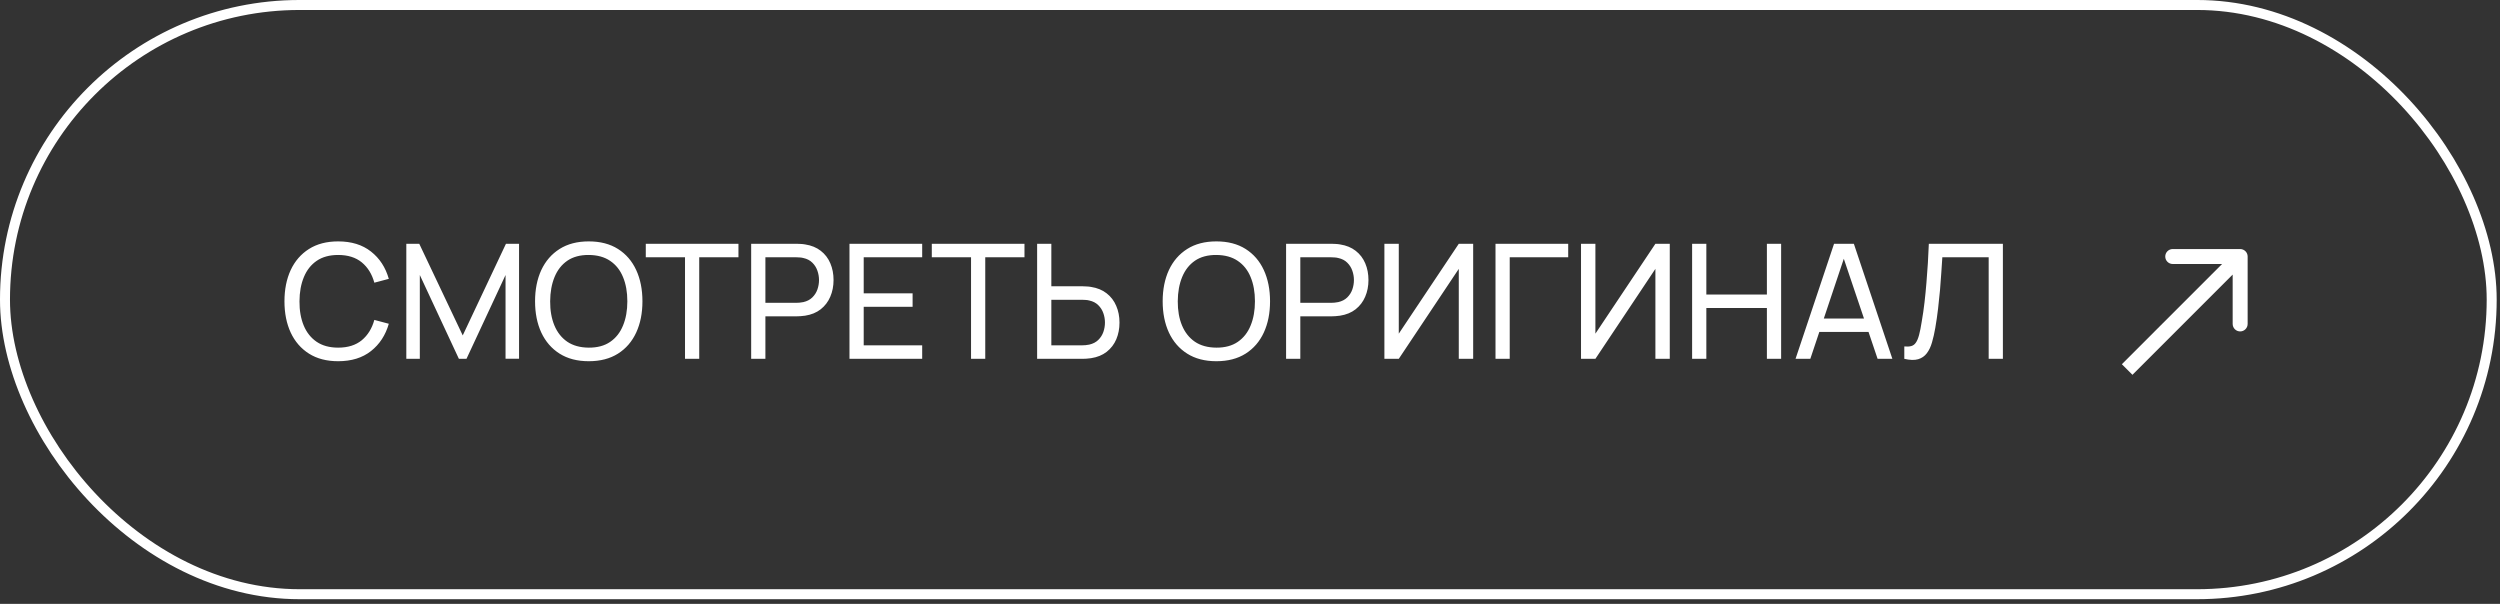<?xml version="1.0" encoding="UTF-8"?> <svg xmlns="http://www.w3.org/2000/svg" width="207" height="50" viewBox="0 0 207 50" fill="none"><rect x="0" y="0" width="207" height="50" fill="#333333" stroke="none"/> <rect x="0.413" y="0.413" width="205.899" height="48.787" rx="24.394" stroke="white" stroke-width="0.827"></rect> <path d="M186.105 21.24C186.105 20.897 185.827 20.62 185.485 20.62H179.903C179.561 20.62 179.283 20.897 179.283 21.24C179.283 21.582 179.561 21.86 179.903 21.86L184.865 21.86V26.821C184.865 27.164 185.142 27.442 185.485 27.442C185.827 27.442 186.105 27.164 186.105 26.821V21.24ZM176.567 31.034L185.923 21.678L185.046 20.801L175.69 30.157L176.567 31.034Z" fill="white"></path> <path d="M27.999 29.909C27.05 29.909 26.246 29.7 25.584 29.281C24.922 28.862 24.418 28.28 24.069 27.535C23.725 26.789 23.553 25.927 23.553 24.948C23.553 23.969 23.725 23.107 24.069 22.361C24.418 21.616 24.922 21.034 25.584 20.615C26.246 20.196 27.05 19.987 27.999 19.987C29.101 19.987 30.007 20.267 30.717 20.827C31.432 21.387 31.924 22.141 32.193 23.089L30.995 23.407C30.801 22.697 30.455 22.137 29.957 21.726C29.458 21.316 28.806 21.111 27.999 21.111C27.289 21.111 26.698 21.272 26.226 21.594C25.754 21.916 25.399 22.366 25.161 22.944C24.922 23.517 24.801 24.185 24.797 24.948C24.792 25.706 24.909 26.375 25.147 26.952C25.386 27.526 25.743 27.976 26.219 28.302C26.695 28.624 27.289 28.785 27.999 28.785C28.806 28.785 29.458 28.58 29.957 28.17C30.455 27.755 30.801 27.195 30.995 26.489L32.193 26.807C31.924 27.751 31.432 28.505 30.717 29.069C30.007 29.629 29.101 29.909 27.999 29.909ZM33.643 29.711V20.185H34.715L38.314 27.773L41.893 20.185H42.977V29.704H41.859V22.772L38.625 29.711H37.996L34.761 22.772V29.711H33.643ZM48.749 29.909C47.8 29.909 46.996 29.7 46.334 29.281C45.673 28.862 45.168 28.28 44.819 27.535C44.475 26.789 44.303 25.927 44.303 24.948C44.303 23.969 44.475 23.107 44.819 22.361C45.168 21.616 45.673 21.034 46.334 20.615C46.996 20.196 47.8 19.987 48.749 19.987C49.701 19.987 50.508 20.196 51.17 20.615C51.831 21.034 52.334 21.616 52.678 22.361C53.022 23.107 53.194 23.969 53.194 24.948C53.194 25.927 53.022 26.789 52.678 27.535C52.334 28.28 51.831 28.862 51.17 29.281C50.508 29.7 49.701 29.909 48.749 29.909ZM48.749 28.785C49.459 28.789 50.05 28.631 50.522 28.308C50.998 27.982 51.353 27.53 51.587 26.952C51.825 26.375 51.944 25.706 51.944 24.948C51.944 24.185 51.825 23.517 51.587 22.944C51.353 22.37 50.998 21.923 50.522 21.601C50.05 21.279 49.459 21.116 48.749 21.111C48.039 21.107 47.448 21.265 46.976 21.587C46.508 21.909 46.156 22.359 45.917 22.937C45.679 23.515 45.558 24.185 45.553 24.948C45.549 25.706 45.666 26.372 45.904 26.946C46.142 27.519 46.497 27.969 46.969 28.295C47.446 28.617 48.039 28.78 48.749 28.785ZM56.719 29.711V21.303H53.471V20.185H61.144V21.303H57.896V29.711H56.719ZM62.197 29.711V20.185H65.962C66.054 20.185 66.164 20.189 66.292 20.198C66.42 20.203 66.544 20.216 66.663 20.238C67.179 20.317 67.611 20.494 67.959 20.767C68.312 21.041 68.577 21.387 68.753 21.806C68.93 22.22 69.018 22.681 69.018 23.188C69.018 23.691 68.927 24.152 68.746 24.571C68.57 24.985 68.305 25.332 67.953 25.61C67.604 25.883 67.174 26.059 66.663 26.139C66.544 26.156 66.42 26.17 66.292 26.178C66.164 26.187 66.054 26.192 65.962 26.192H63.375V29.711H62.197ZM63.375 25.074H65.922C66.006 25.074 66.1 25.069 66.206 25.06C66.317 25.052 66.42 25.036 66.517 25.014C66.822 24.944 67.068 24.816 67.258 24.63C67.452 24.441 67.593 24.22 67.681 23.969C67.77 23.713 67.814 23.453 67.814 23.188C67.814 22.924 67.77 22.666 67.681 22.414C67.593 22.159 67.452 21.936 67.258 21.746C67.068 21.557 66.822 21.429 66.517 21.363C66.42 21.336 66.317 21.321 66.206 21.316C66.1 21.307 66.006 21.303 65.922 21.303H63.375V25.074ZM70.337 29.711V20.185H76.357V21.303H71.515V24.287H75.563V25.404H71.515V28.593H76.357V29.711H70.337ZM80.402 29.711V21.303H77.153V20.185H84.827V21.303H81.579V29.711H80.402ZM85.874 29.711V20.185H87.051V23.704H89.638C89.731 23.704 89.841 23.709 89.969 23.718C90.097 23.722 90.22 23.735 90.339 23.757C90.851 23.837 91.281 24.013 91.629 24.287C91.982 24.56 92.246 24.906 92.423 25.325C92.604 25.74 92.694 26.201 92.694 26.708C92.694 27.21 92.606 27.671 92.43 28.09C92.253 28.505 91.989 28.851 91.636 29.129C91.287 29.402 90.855 29.579 90.339 29.658C90.22 29.676 90.097 29.689 89.969 29.698C89.841 29.706 89.731 29.711 89.638 29.711H85.874ZM87.051 28.593H89.598C89.682 28.593 89.777 28.589 89.883 28.58C89.993 28.571 90.097 28.555 90.194 28.533C90.498 28.463 90.745 28.335 90.934 28.15C91.129 27.96 91.27 27.74 91.358 27.488C91.446 27.232 91.49 26.972 91.49 26.708C91.49 26.443 91.446 26.185 91.358 25.934C91.27 25.678 91.129 25.455 90.934 25.265C90.745 25.076 90.498 24.948 90.194 24.882C90.097 24.855 89.993 24.84 89.883 24.835C89.777 24.827 89.682 24.822 89.598 24.822H87.051V28.593ZM100.714 29.909C99.766 29.909 98.961 29.7 98.3 29.281C97.638 28.862 97.133 28.28 96.785 27.535C96.441 26.789 96.269 25.927 96.269 24.948C96.269 23.969 96.441 23.107 96.785 22.361C97.133 21.616 97.638 21.034 98.3 20.615C98.961 20.196 99.766 19.987 100.714 19.987C101.667 19.987 102.474 20.196 103.136 20.615C103.797 21.034 104.3 21.616 104.644 22.361C104.988 23.107 105.16 23.969 105.16 24.948C105.16 25.927 104.988 26.789 104.644 27.535C104.3 28.28 103.797 28.862 103.136 29.281C102.474 29.7 101.667 29.909 100.714 29.909ZM100.714 28.785C101.424 28.789 102.015 28.631 102.487 28.308C102.964 27.982 103.319 27.53 103.552 26.952C103.79 26.375 103.909 25.706 103.909 24.948C103.909 24.185 103.79 23.517 103.552 22.944C103.319 22.37 102.964 21.923 102.487 21.601C102.015 21.279 101.424 21.116 100.714 21.111C100.004 21.107 99.413 21.265 98.942 21.587C98.474 21.909 98.121 22.359 97.883 22.937C97.645 23.515 97.524 24.185 97.519 24.948C97.515 25.706 97.632 26.372 97.87 26.946C98.108 27.519 98.463 27.969 98.935 28.295C99.411 28.617 100.004 28.78 100.714 28.785ZM106.488 29.711V20.185H110.252C110.345 20.185 110.455 20.189 110.583 20.198C110.711 20.203 110.835 20.216 110.954 20.238C111.47 20.317 111.902 20.494 112.25 20.767C112.603 21.041 112.868 21.387 113.044 21.806C113.22 22.22 113.309 22.681 113.309 23.188C113.309 23.691 113.218 24.152 113.037 24.571C112.861 24.985 112.596 25.332 112.244 25.61C111.895 25.883 111.465 26.059 110.954 26.139C110.835 26.156 110.711 26.17 110.583 26.178C110.455 26.187 110.345 26.192 110.252 26.192H107.666V29.711H106.488ZM107.666 25.074H110.213C110.297 25.074 110.391 25.069 110.497 25.06C110.607 25.052 110.711 25.036 110.808 25.014C111.112 24.944 111.359 24.816 111.549 24.63C111.743 24.441 111.884 24.22 111.972 23.969C112.061 23.713 112.105 23.453 112.105 23.188C112.105 22.924 112.061 22.666 111.972 22.414C111.884 22.159 111.743 21.936 111.549 21.746C111.359 21.557 111.112 21.429 110.808 21.363C110.711 21.336 110.607 21.321 110.497 21.316C110.391 21.307 110.297 21.303 110.213 21.303H107.666V25.074ZM121.978 29.711H120.787V22.262L115.819 29.711H114.628V20.185H115.819V27.627L120.787 20.185H121.978V29.711ZM123.828 29.711V20.185H129.847V21.303H125.005V29.711H123.828ZM138.257 29.711H137.067V22.262L132.099 29.711H130.908V20.185H132.099V27.627L137.067 20.185H138.257V29.711ZM140.107 29.711V20.185H141.285V24.386H146.299V20.185H147.477V29.711H146.299V25.504H141.285V29.711H140.107ZM148.671 29.711L151.859 20.185H153.5L156.688 29.711H155.465L152.481 20.873H152.852L149.895 29.711H148.671ZM150.205 27.482V26.377H155.154V27.482H150.205ZM157.676 29.711V28.686C157.91 28.708 158.104 28.697 158.258 28.652C158.413 28.608 158.538 28.514 158.635 28.368C158.737 28.223 158.825 28.011 158.9 27.733C158.975 27.451 159.048 27.085 159.118 26.635C159.211 26.106 159.288 25.572 159.35 25.034C159.412 24.491 159.465 23.949 159.509 23.407C159.557 22.86 159.597 22.317 159.628 21.779C159.659 21.237 159.685 20.705 159.707 20.185H165.839V29.711H164.662V21.303H160.825C160.799 21.704 160.77 22.134 160.739 22.593C160.713 23.047 160.677 23.521 160.633 24.015C160.589 24.509 160.536 25.018 160.474 25.543C160.413 26.068 160.336 26.602 160.243 27.144C160.168 27.581 160.078 27.98 159.972 28.342C159.87 28.703 159.727 29.005 159.542 29.248C159.361 29.49 159.121 29.656 158.821 29.744C158.525 29.832 158.144 29.821 157.676 29.711Z" fill="white"></path> </svg> 